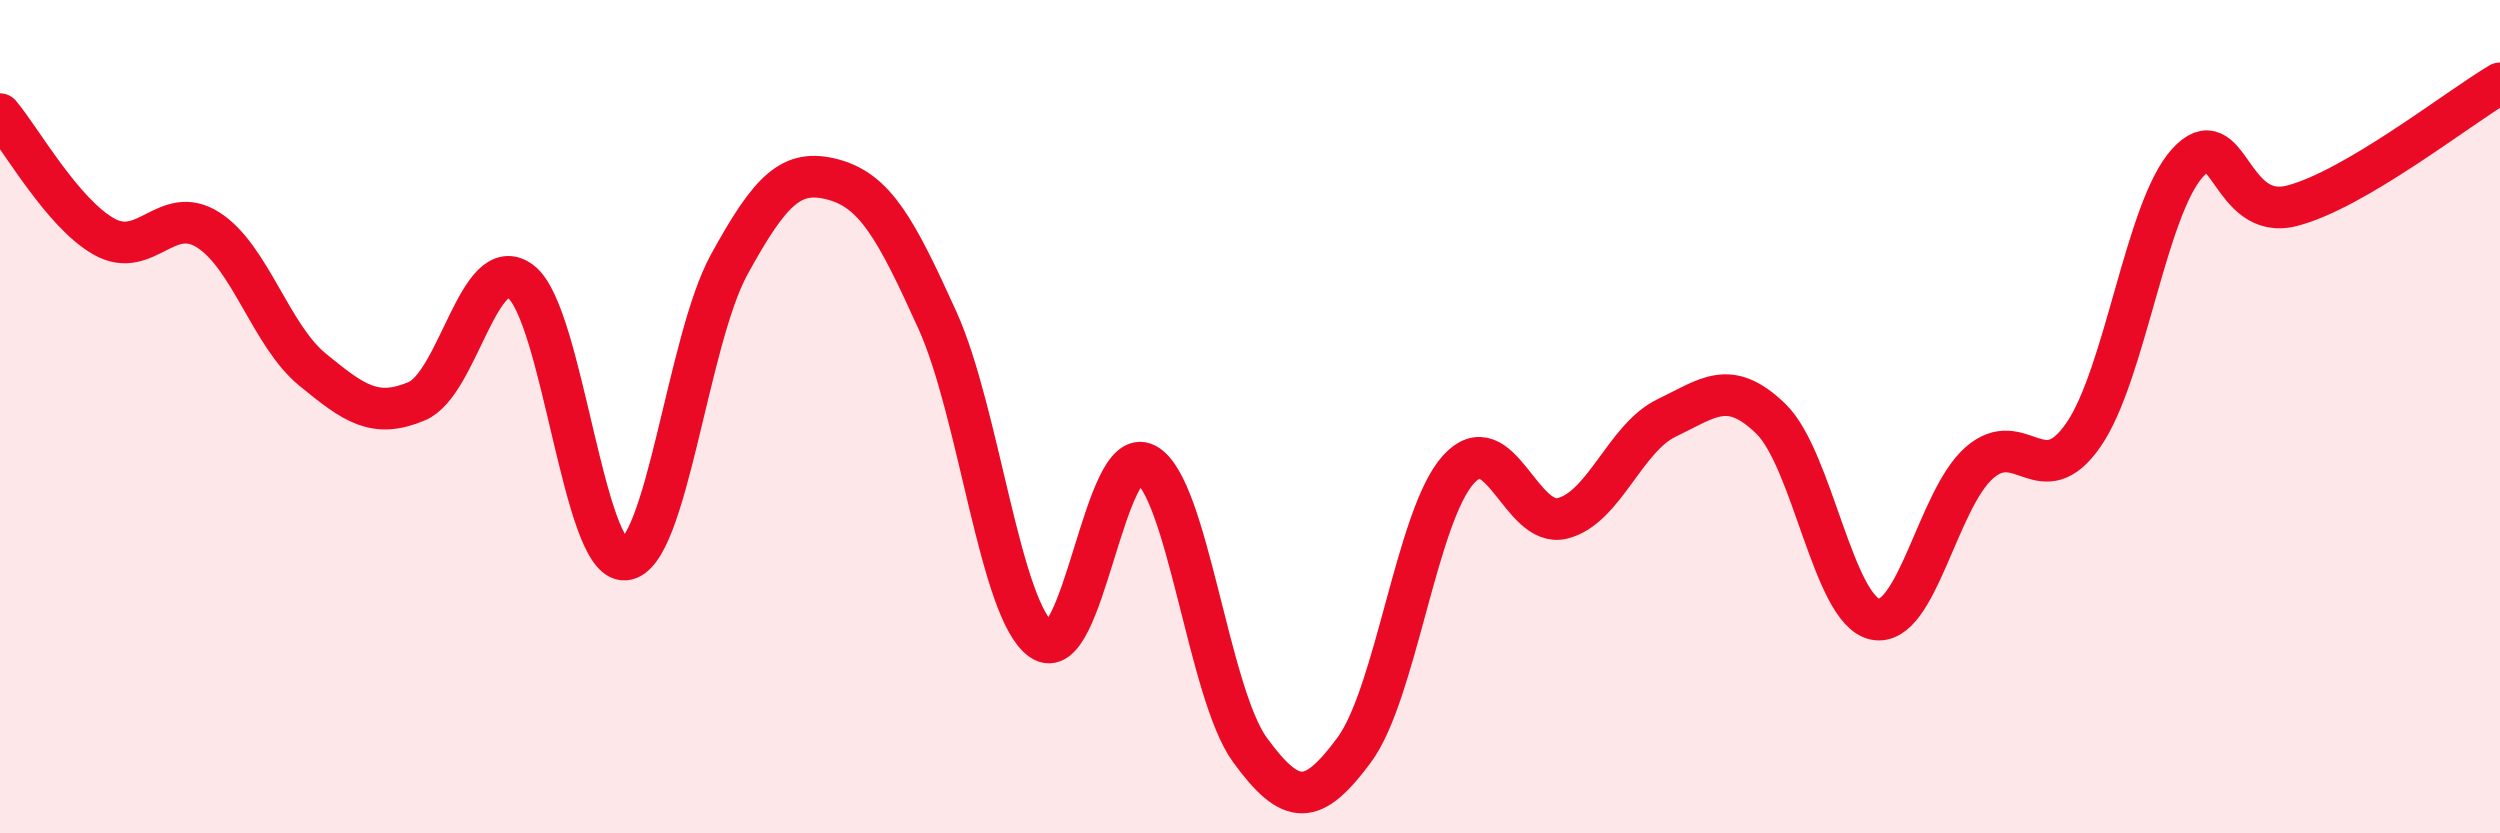 
    <svg width="60" height="20" viewBox="0 0 60 20" xmlns="http://www.w3.org/2000/svg">
      <path
        d="M 0,2.74 C 0.5,3.33 1.5,5.12 2.5,5.68 C 3.5,6.24 4,4.88 5,5.52 C 6,6.16 6.5,8.05 7.5,8.87 C 8.5,9.69 9,10.05 10,9.63 C 11,9.21 11.5,6 12.5,6.76 C 13.5,7.52 14,13.51 15,13.43 C 16,13.35 16.5,8.17 17.5,6.35 C 18.5,4.53 19,4.04 20,4.31 C 21,4.58 21.5,5.48 22.5,7.69 C 23.5,9.9 24,14.67 25,15.36 C 26,16.05 26.5,10.61 27.5,11.14 C 28.5,11.67 29,16.63 30,18 C 31,19.37 31.5,19.35 32.5,18 C 33.5,16.65 34,12.38 35,11.27 C 36,10.16 36.5,12.69 37.5,12.44 C 38.5,12.19 39,10.51 40,10.03 C 41,9.55 41.5,9.08 42.5,10.05 C 43.5,11.02 44,14.65 45,14.86 C 46,15.07 46.5,11.99 47.5,11.11 C 48.5,10.23 49,11.88 50,10.44 C 51,9 51.5,5.01 52.5,3.91 C 53.5,2.81 53.5,5.32 55,4.94 C 56.5,4.56 59,2.59 60,2L60 20L0 20Z"
        fill="#EB0A25"
        opacity="0.1"
        stroke-linecap="round"
        stroke-linejoin="round"
      />
      <path
        d="M 0,2.74 C 0.5,3.33 1.5,5.12 2.5,5.68 C 3.5,6.24 4,4.88 5,5.52 C 6,6.16 6.5,8.05 7.5,8.87 C 8.5,9.69 9,10.05 10,9.63 C 11,9.21 11.5,6 12.5,6.76 C 13.5,7.52 14,13.51 15,13.43 C 16,13.35 16.5,8.17 17.5,6.35 C 18.5,4.53 19,4.04 20,4.31 C 21,4.58 21.5,5.48 22.5,7.69 C 23.5,9.9 24,14.67 25,15.36 C 26,16.05 26.5,10.61 27.5,11.14 C 28.5,11.67 29,16.63 30,18 C 31,19.37 31.5,19.35 32.5,18 C 33.5,16.65 34,12.38 35,11.27 C 36,10.16 36.5,12.69 37.5,12.44 C 38.5,12.19 39,10.51 40,10.03 C 41,9.55 41.5,9.08 42.5,10.05 C 43.5,11.02 44,14.65 45,14.86 C 46,15.07 46.5,11.99 47.5,11.11 C 48.5,10.23 49,11.88 50,10.44 C 51,9 51.5,5.01 52.5,3.91 C 53.5,2.81 53.5,5.32 55,4.94 C 56.5,4.56 59,2.59 60,2"
        stroke="#EB0A25"
        stroke-width="1"
        fill="none"
        stroke-linecap="round"
        stroke-linejoin="round"
      />
    </svg>
  